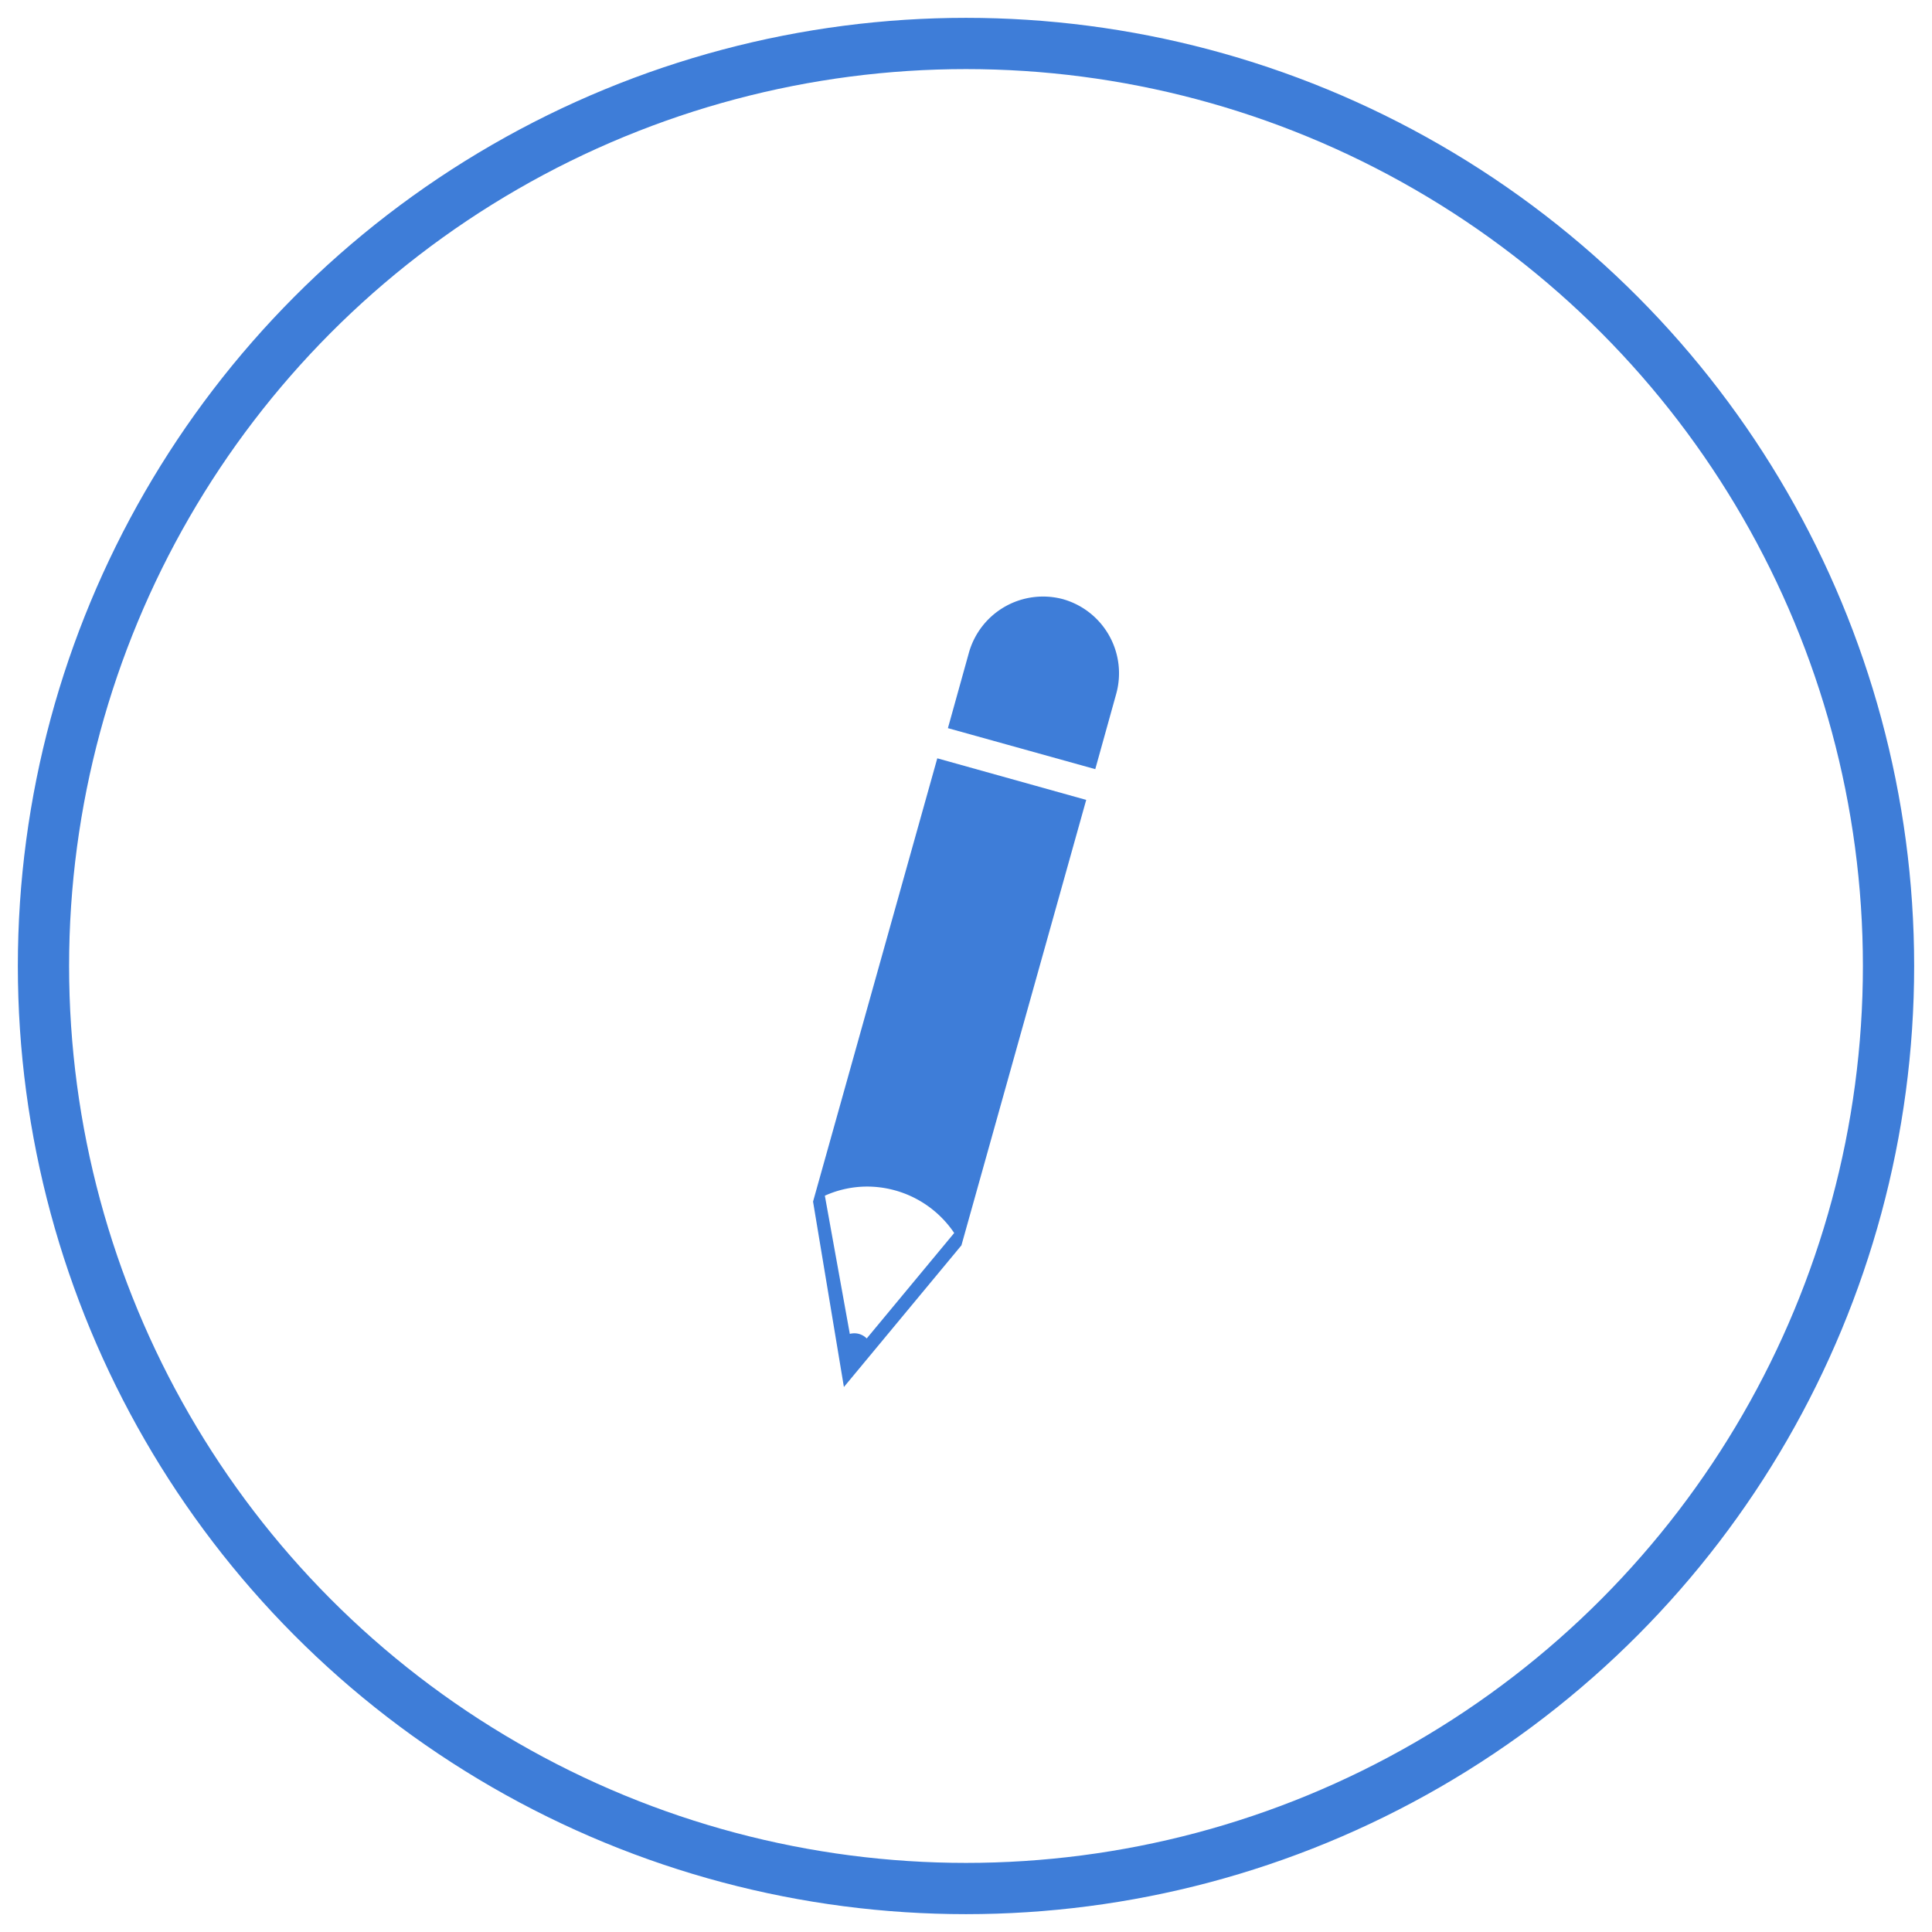 <svg id="Layer_1" data-name="Layer 1" xmlns="http://www.w3.org/2000/svg" viewBox="0 0 72 72"><rect x="0" y="0" width="72" height="72" fill="#333333" stroke="none"/><defs><style>.cls-1{fill:#3e7dd8;}.cls-2{fill:#fff;}.cls-3{fill:none;stroke:#3e7dd8;stroke-miterlimit:10;stroke-width:1.91px;}</style></defs><title>03-01</title><circle class="cls-1" cx="36.11" cy="36" r="35"/><polygon class="cls-2" points="23.35 45.65 25.94 46.86 29.91 37.95 40.37 42.4 46.04 30.07 48.87 31.31 46.85 25.14 40.18 27.6 43.52 28.98 39.15 38.35 28.58 33.92 23.35 45.65"/><rect class="cls-2" width="72" height="72"/><circle class="cls-3" cx="36" cy="36" r="34.38"/><path class="cls-1" d="M34.93,28.26,30.3,44.78l1.15,6.91,4.38-5.28,4.65-16.6ZM32.3,49.88a.65.65,0,0,0-.63-.17l-.93-5.15a3.84,3.84,0,0,1,1.57-.34,3.92,3.92,0,0,1,3.25,1.73Z"/><path class="cls-1" d="M38.83,22.22h0a2.87,2.87,0,0,1,2.87,2.87V28a0,0,0,0,1,0,0H36a0,0,0,0,1,0,0V25.09A2.87,2.87,0,0,1,38.83,22.22Z" transform="translate(8.15 -9.49) rotate(15.55)"/></svg>